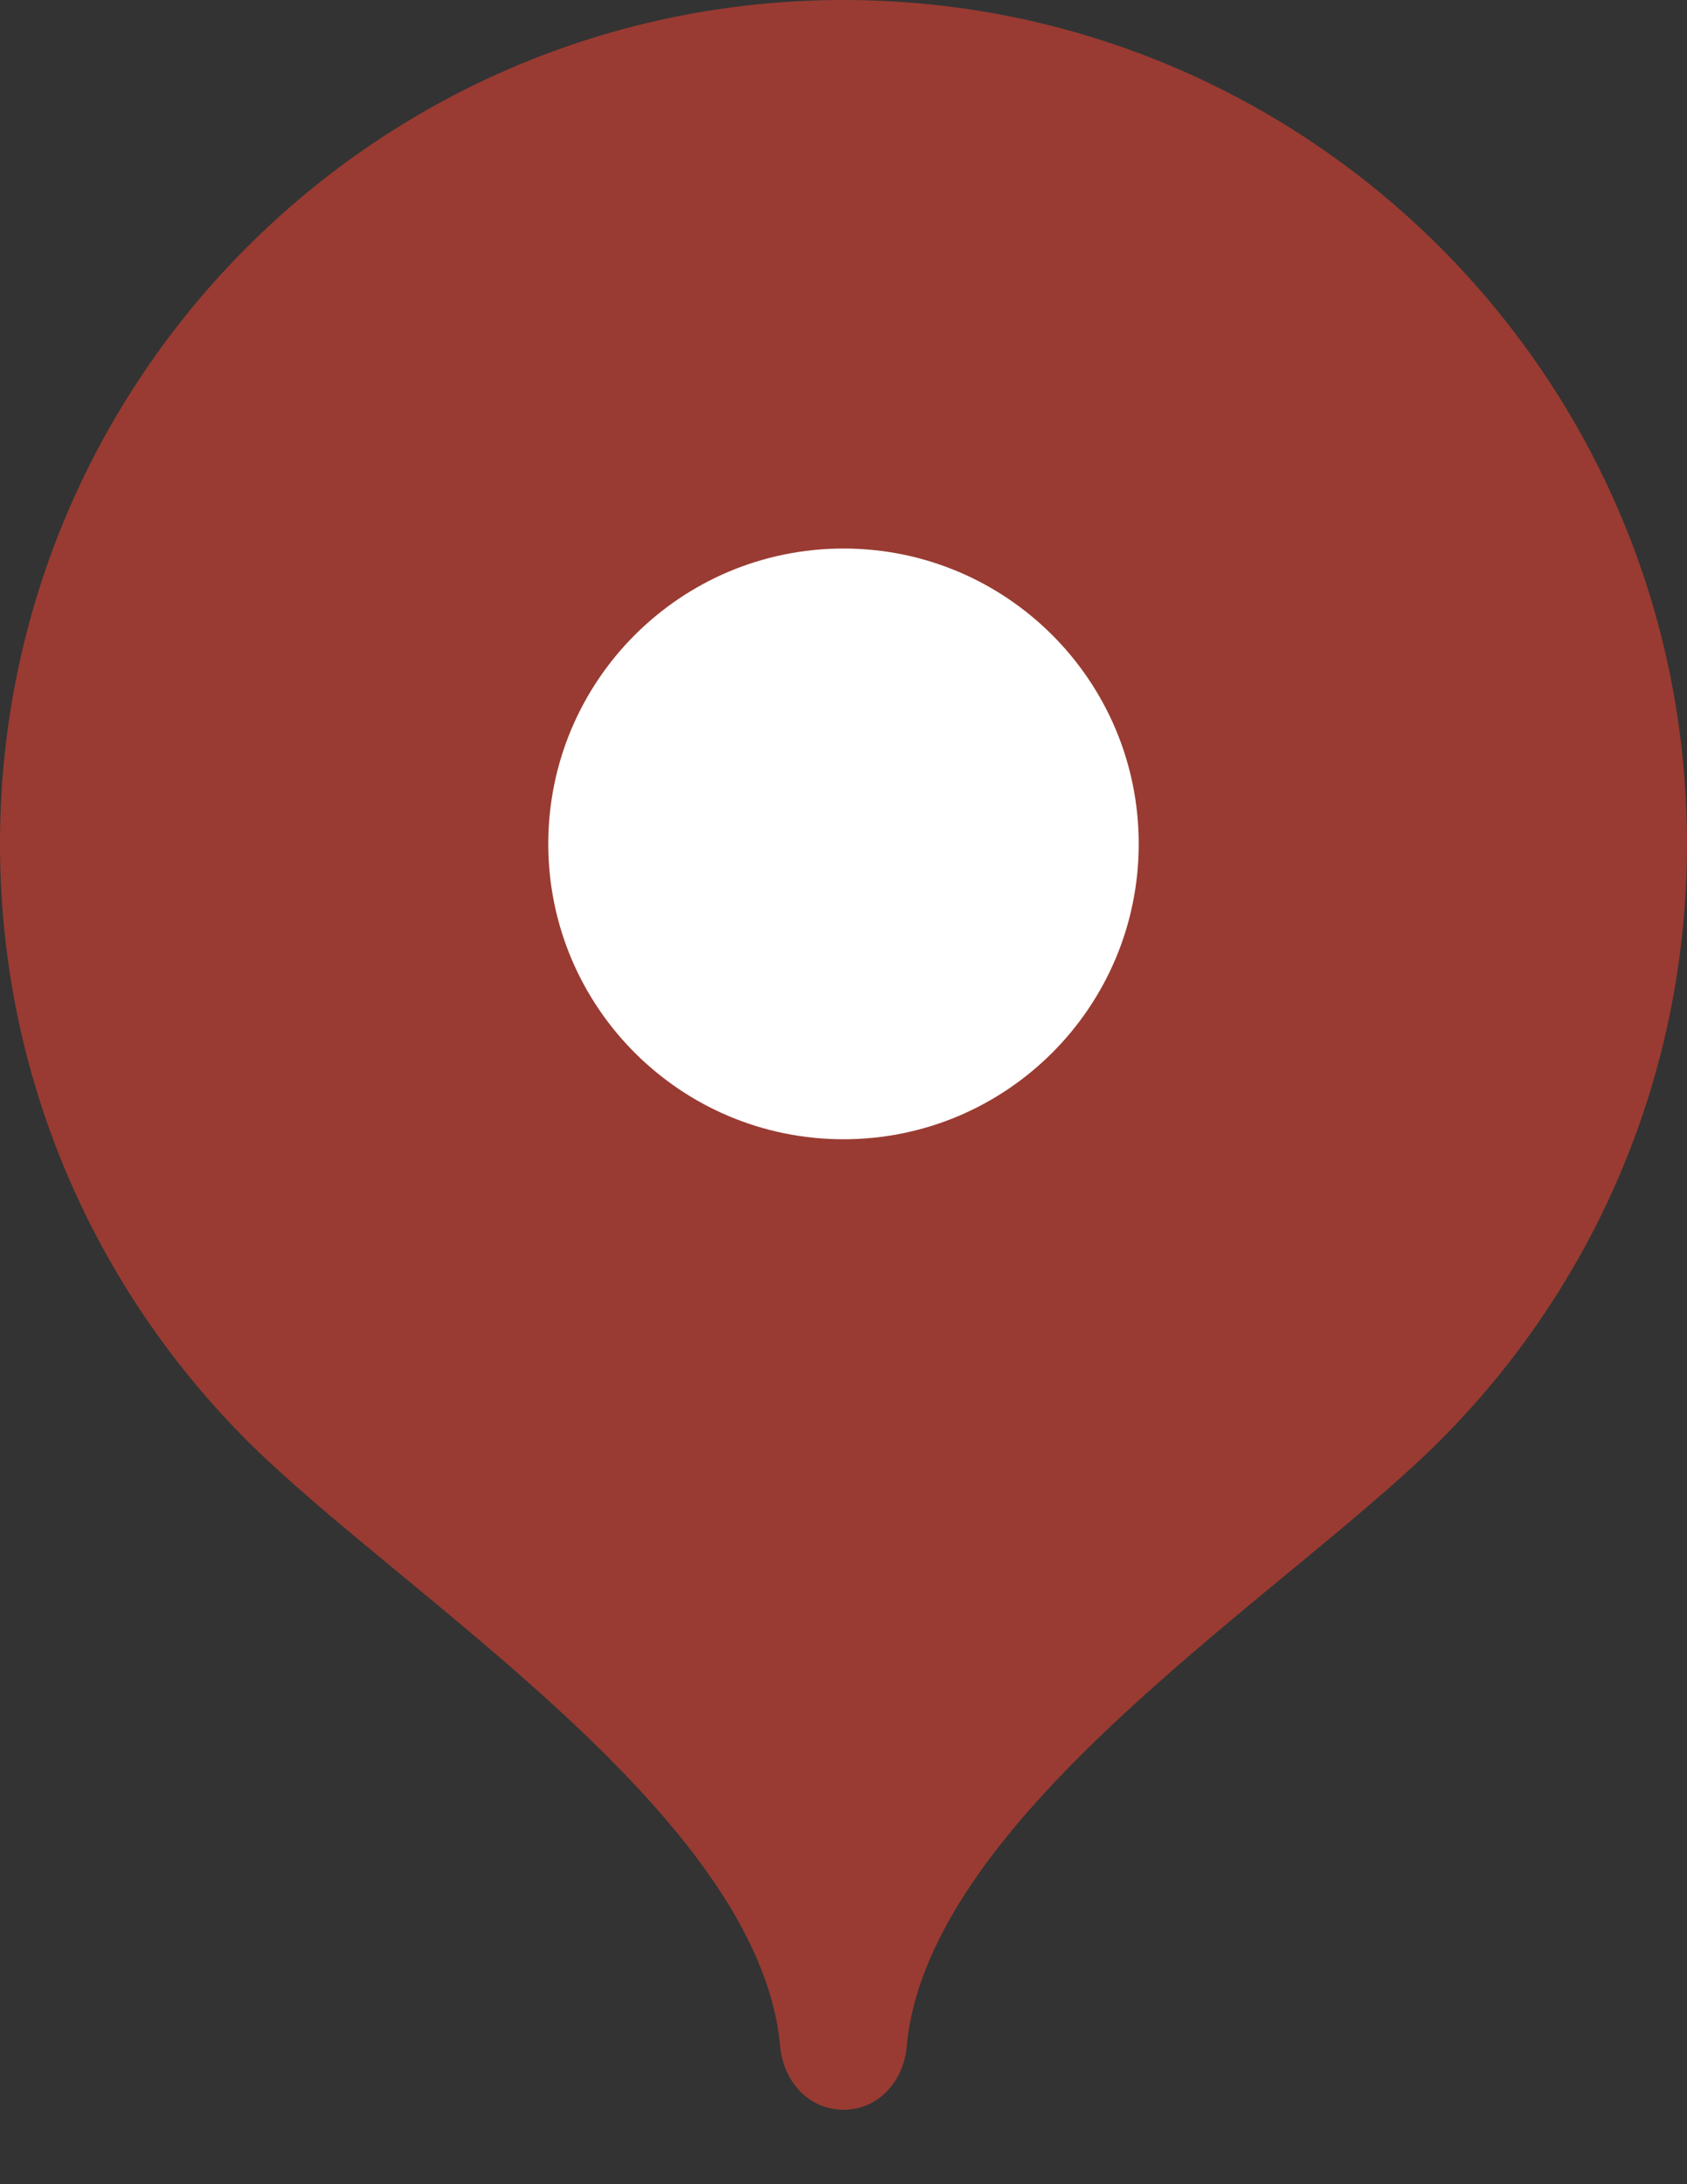 <?xml version="1.0" encoding="UTF-8"?> <svg xmlns="http://www.w3.org/2000/svg" width="17" height="22" viewBox="0 0 17 22" fill="none"><rect x="0" y="0" width="17" height="22" fill="#333333" stroke="none"/> <path d="M8.5 0C13.194 0 17 3.805 17 8.5C17 10.847 16.049 12.971 14.512 14.509C12.973 16.048 9.35 18.275 9.137 20.613C9.106 20.963 8.852 21.25 8.5 21.25C8.148 21.25 7.894 20.963 7.862 20.613C7.65 18.275 4.026 16.048 2.488 14.509C0.951 12.971 -0 10.847 -0 8.5C-0 3.805 3.805 0 8.5 0Z" fill="#FF4433" fill-opacity="0.5"></path> <path d="M8.5 11.475C6.857 11.475 5.525 10.143 5.525 8.5C5.525 6.857 6.857 5.525 8.5 5.525C10.143 5.525 11.475 6.857 11.475 8.5C11.475 10.143 10.143 11.475 8.5 11.475Z" fill="white"></path> </svg> 